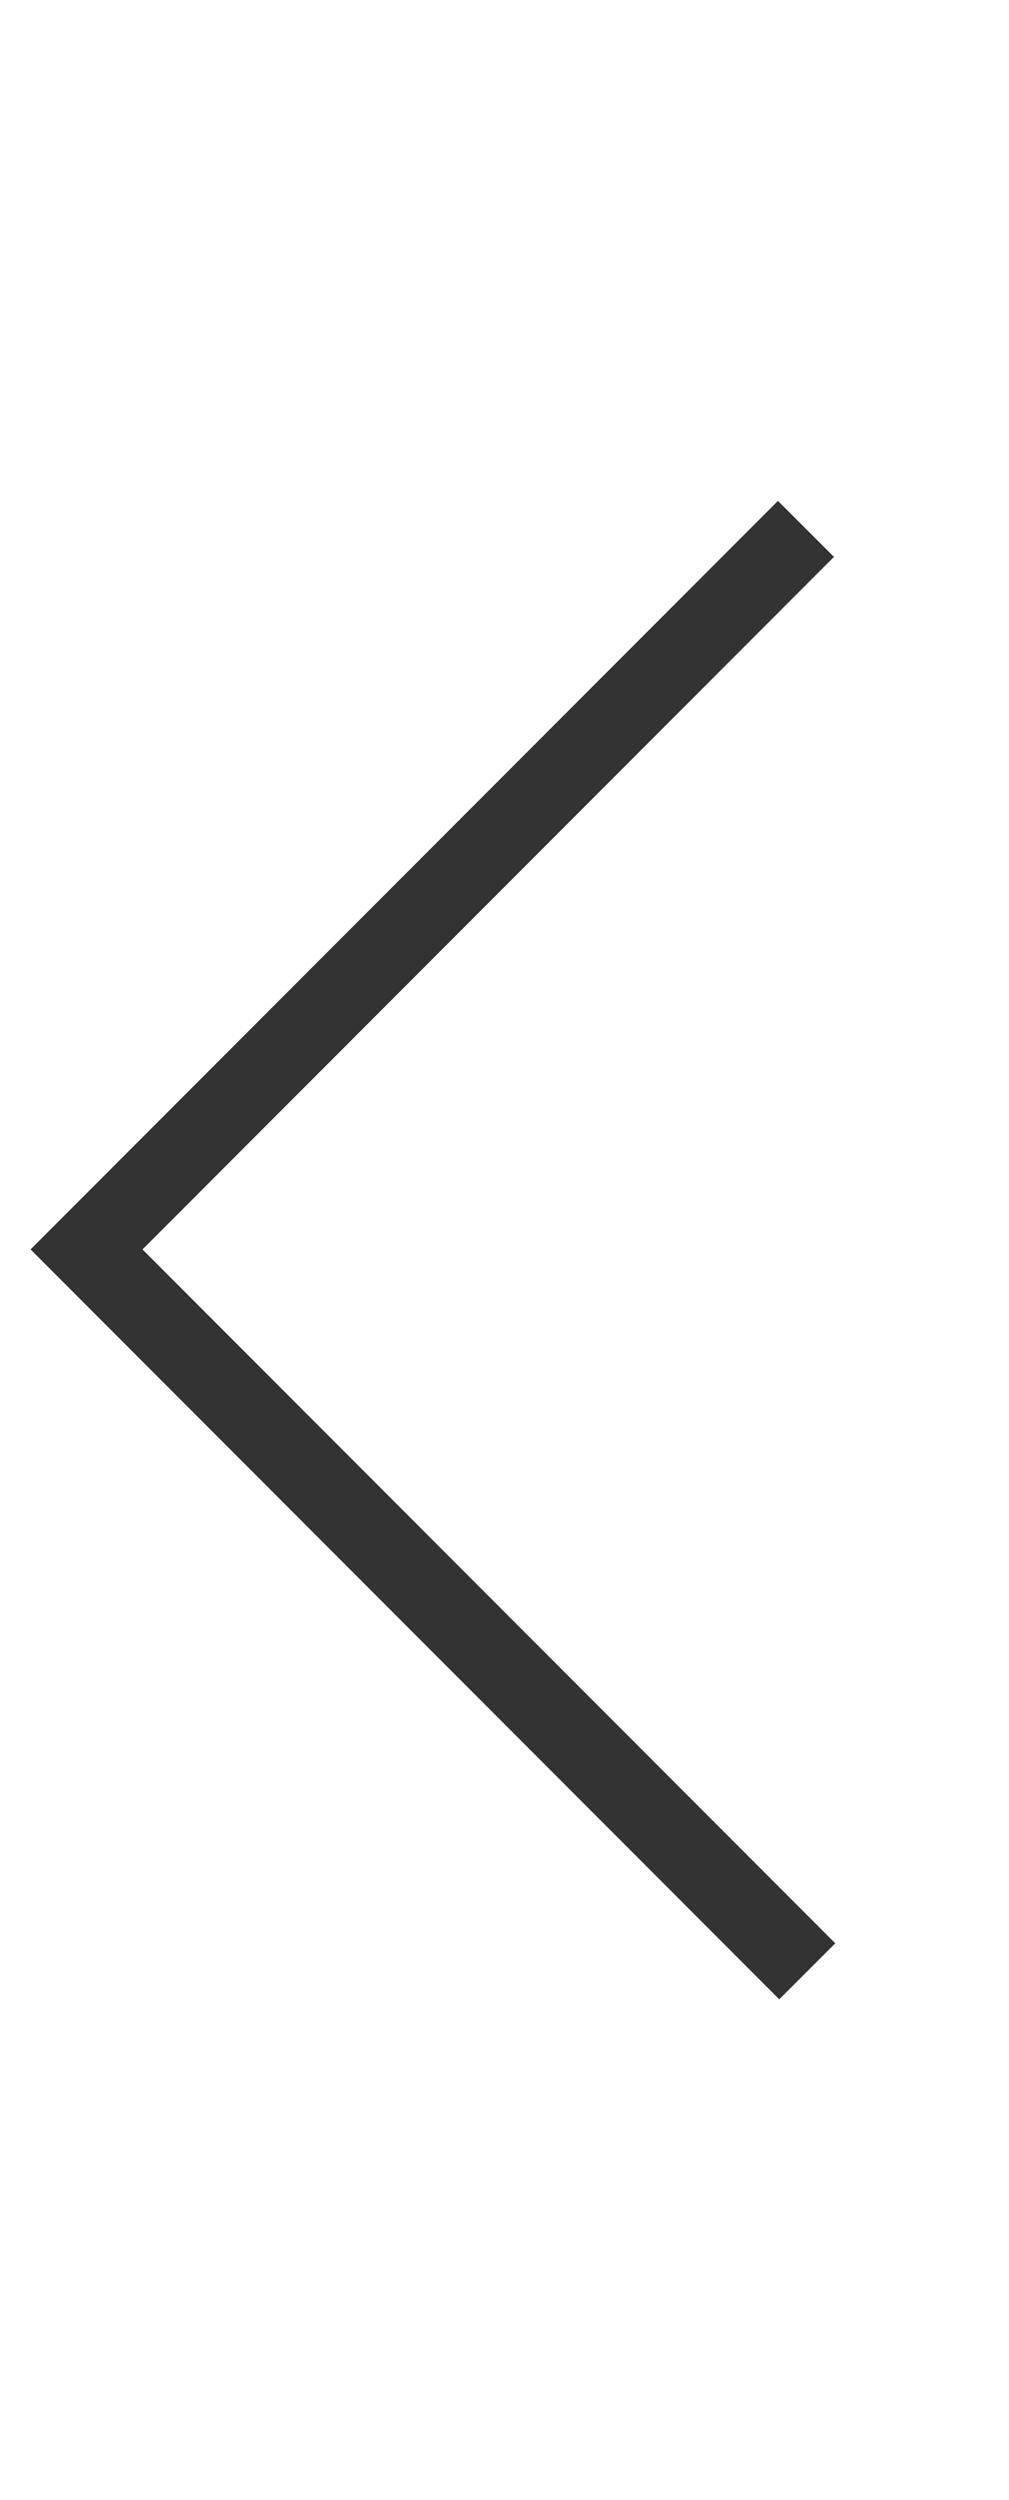 <svg width="21" height="52" viewBox="0 0 21 52" fill="none" xmlns="http://www.w3.org/2000/svg">
<path d="M16.774 11L1.801 25.986L16.801 41" stroke="#333333" stroke-width="1.648" stroke-miterlimit="10"/>
</svg>
